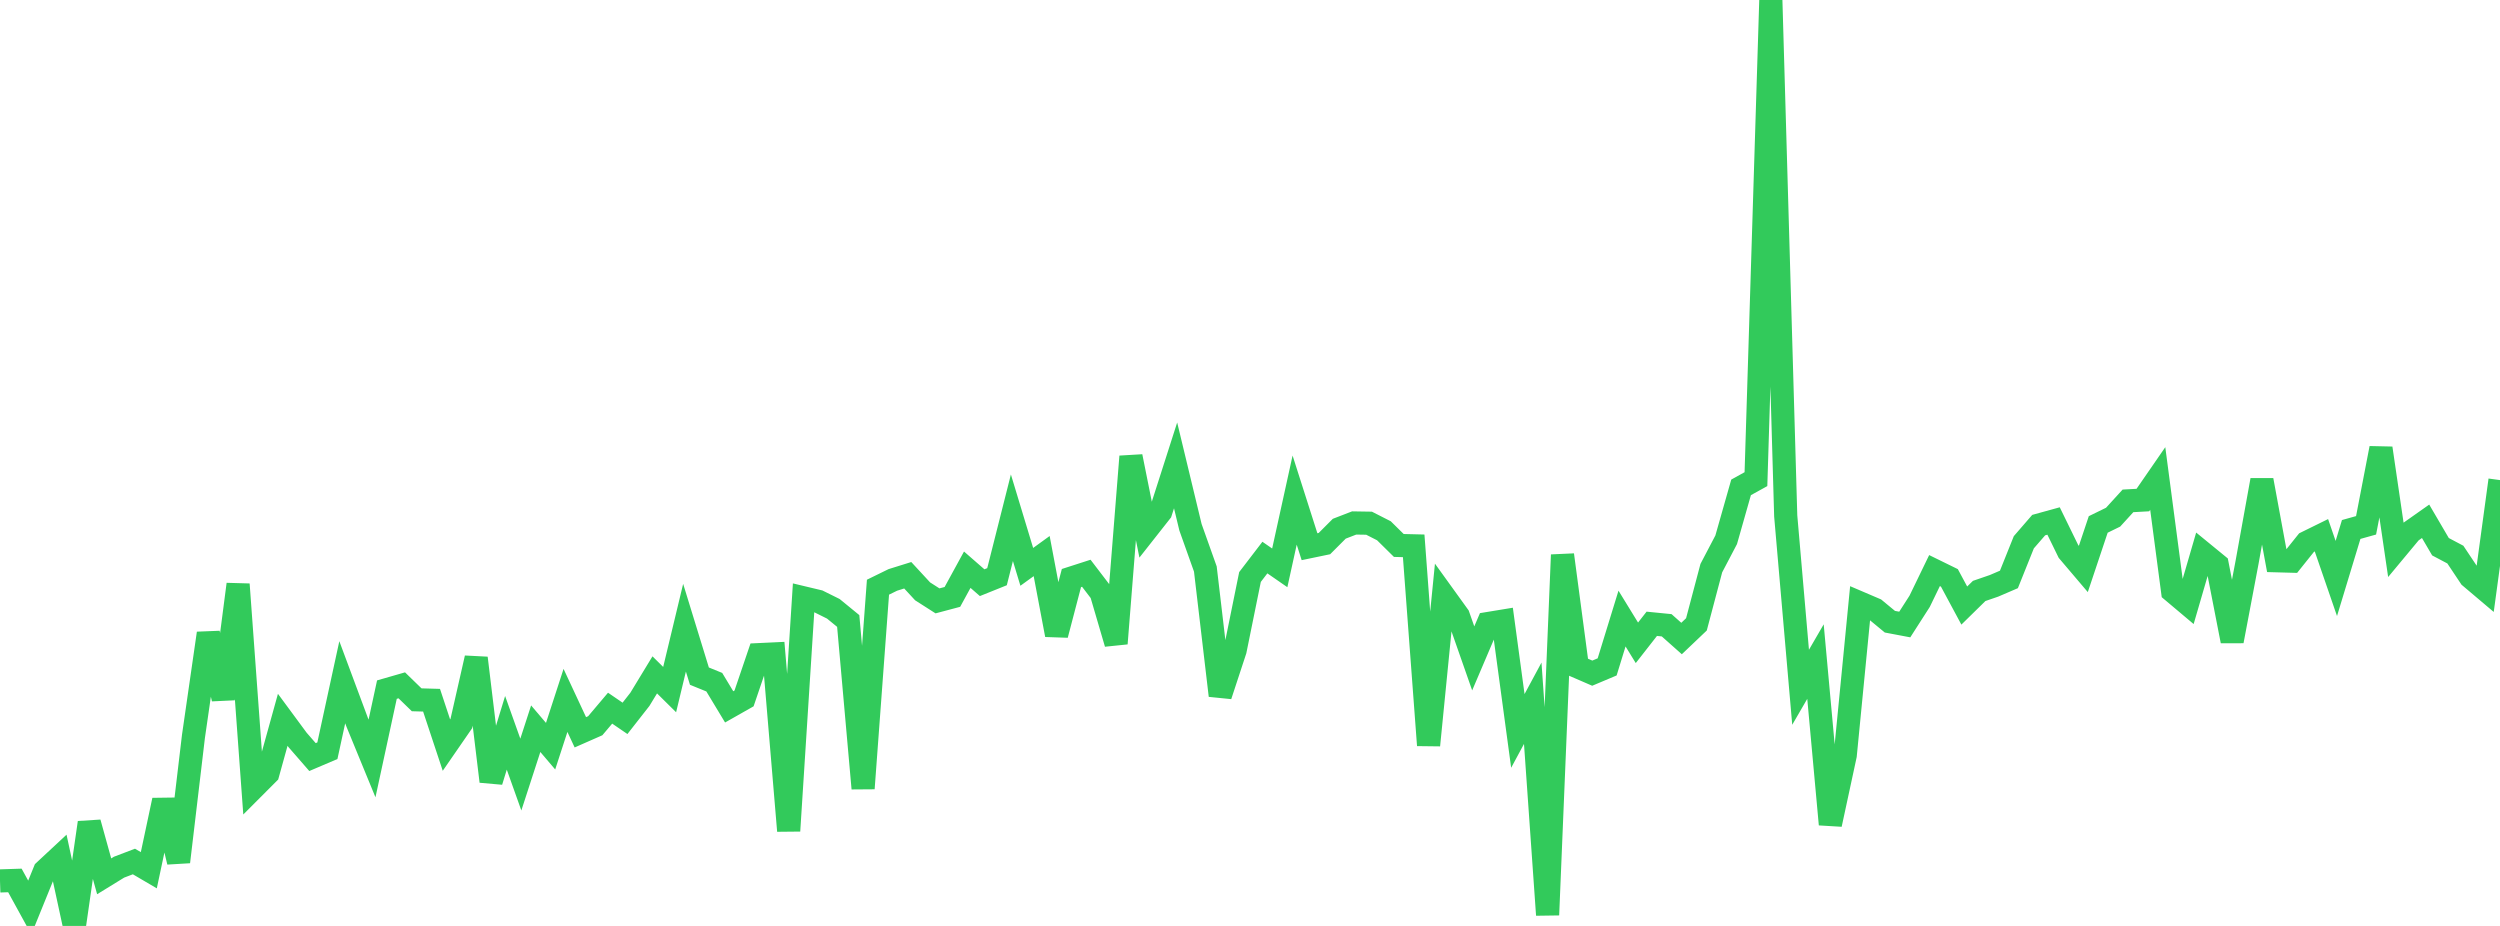 <?xml version="1.0" standalone="no"?>
<!DOCTYPE svg PUBLIC "-//W3C//DTD SVG 1.1//EN" "http://www.w3.org/Graphics/SVG/1.1/DTD/svg11.dtd">

<svg width="135" height="50" viewBox="0 0 135 50" preserveAspectRatio="none" 
  xmlns="http://www.w3.org/2000/svg"
  xmlns:xlink="http://www.w3.org/1999/xlink">


<polyline points="0.0, 47.57 0.804, 47.544 1.607, 49.006 2.411, 47.027 3.214, 46.279 4.018, 50.0 4.821, 44.423 5.625, 47.321 6.429, 46.827 7.232, 46.521 8.036, 46.993 8.839, 43.213 9.643, 46.541 10.446, 39.767 11.25, 34.199 12.054, 37.736 12.857, 31.552 13.661, 42.573 14.464, 41.769 15.268, 38.87 16.071, 39.958 16.875, 40.882 17.679, 40.539 18.482, 36.841 19.286, 39.001 20.089, 40.956 20.893, 37.239 21.696, 37.008 22.5, 37.789 23.304, 37.812 24.107, 40.235 24.911, 39.07 25.714, 35.535 26.518, 42.194 27.321, 39.572 28.125, 41.827 28.929, 39.35 29.732, 40.294 30.536, 37.822 31.339, 39.544 32.143, 39.19 32.946, 38.241 33.75, 38.791 34.554, 37.764 35.357, 36.443 36.161, 37.238 36.964, 33.896 37.768, 36.511 38.571, 36.838 39.375, 38.171 40.179, 37.715 40.982, 35.351 41.786, 35.313 42.589, 44.865 43.393, 32.284 44.196, 32.476 45.0, 32.875 45.804, 33.533 46.607, 42.575 47.411, 31.708 48.214, 31.315 49.018, 31.064 49.821, 31.933 50.625, 32.447 51.429, 32.233 52.232, 30.764 53.036, 31.465 53.839, 31.142 54.643, 27.958 55.446, 30.61 56.25, 30.028 57.054, 34.282 57.857, 31.215 58.661, 30.956 59.464, 32.007 60.268, 34.748 61.071, 24.651 61.875, 28.66 62.679, 27.639 63.482, 25.131 64.286, 28.471 65.089, 30.727 65.893, 37.558 66.696, 35.117 67.5, 31.158 68.304, 30.108 69.107, 30.664 69.911, 27.005 70.714, 29.522 71.518, 29.355 72.321, 28.551 73.125, 28.24 73.929, 28.253 74.732, 28.662 75.536, 29.455 76.339, 29.475 77.143, 40.243 77.946, 32.143 78.75, 33.258 79.554, 35.554 80.357, 33.67 81.161, 33.538 81.964, 39.47 82.768, 37.976 83.571, 49.407 84.375, 29.963 85.179, 36.003 85.982, 36.351 86.786, 36.012 87.589, 33.402 88.393, 34.712 89.196, 33.685 90.0, 33.765 90.804, 34.48 91.607, 33.716 92.411, 30.679 93.214, 29.148 94.018, 26.318 94.821, 25.874 95.625, 0.0 96.429, 27.861 97.232, 37.113 98.036, 35.726 98.839, 44.515 99.643, 40.784 100.446, 32.564 101.25, 32.908 102.054, 33.572 102.857, 33.724 103.661, 32.47 104.464, 30.812 105.268, 31.206 106.071, 32.7 106.875, 31.911 107.679, 31.634 108.482, 31.289 109.286, 29.283 110.089, 28.356 110.893, 28.134 111.696, 29.778 112.5, 30.724 113.304, 28.32 114.107, 27.928 114.911, 27.047 115.714, 27.003 116.518, 25.838 117.321, 31.926 118.125, 32.603 118.929, 29.84 119.732, 30.497 120.536, 34.618 121.339, 30.377 122.143, 25.928 122.946, 30.281 123.75, 30.303 124.554, 29.299 125.357, 28.904 126.161, 31.238 126.964, 28.592 127.768, 28.367 128.571, 24.204 129.375, 29.683 130.179, 28.716 130.982, 28.15 131.786, 29.523 132.589, 29.948 133.393, 31.154 134.196, 31.833 135.0, 25.925" fill="none" stroke="#32ca5b" stroke-width="1.25"/>

</svg>
